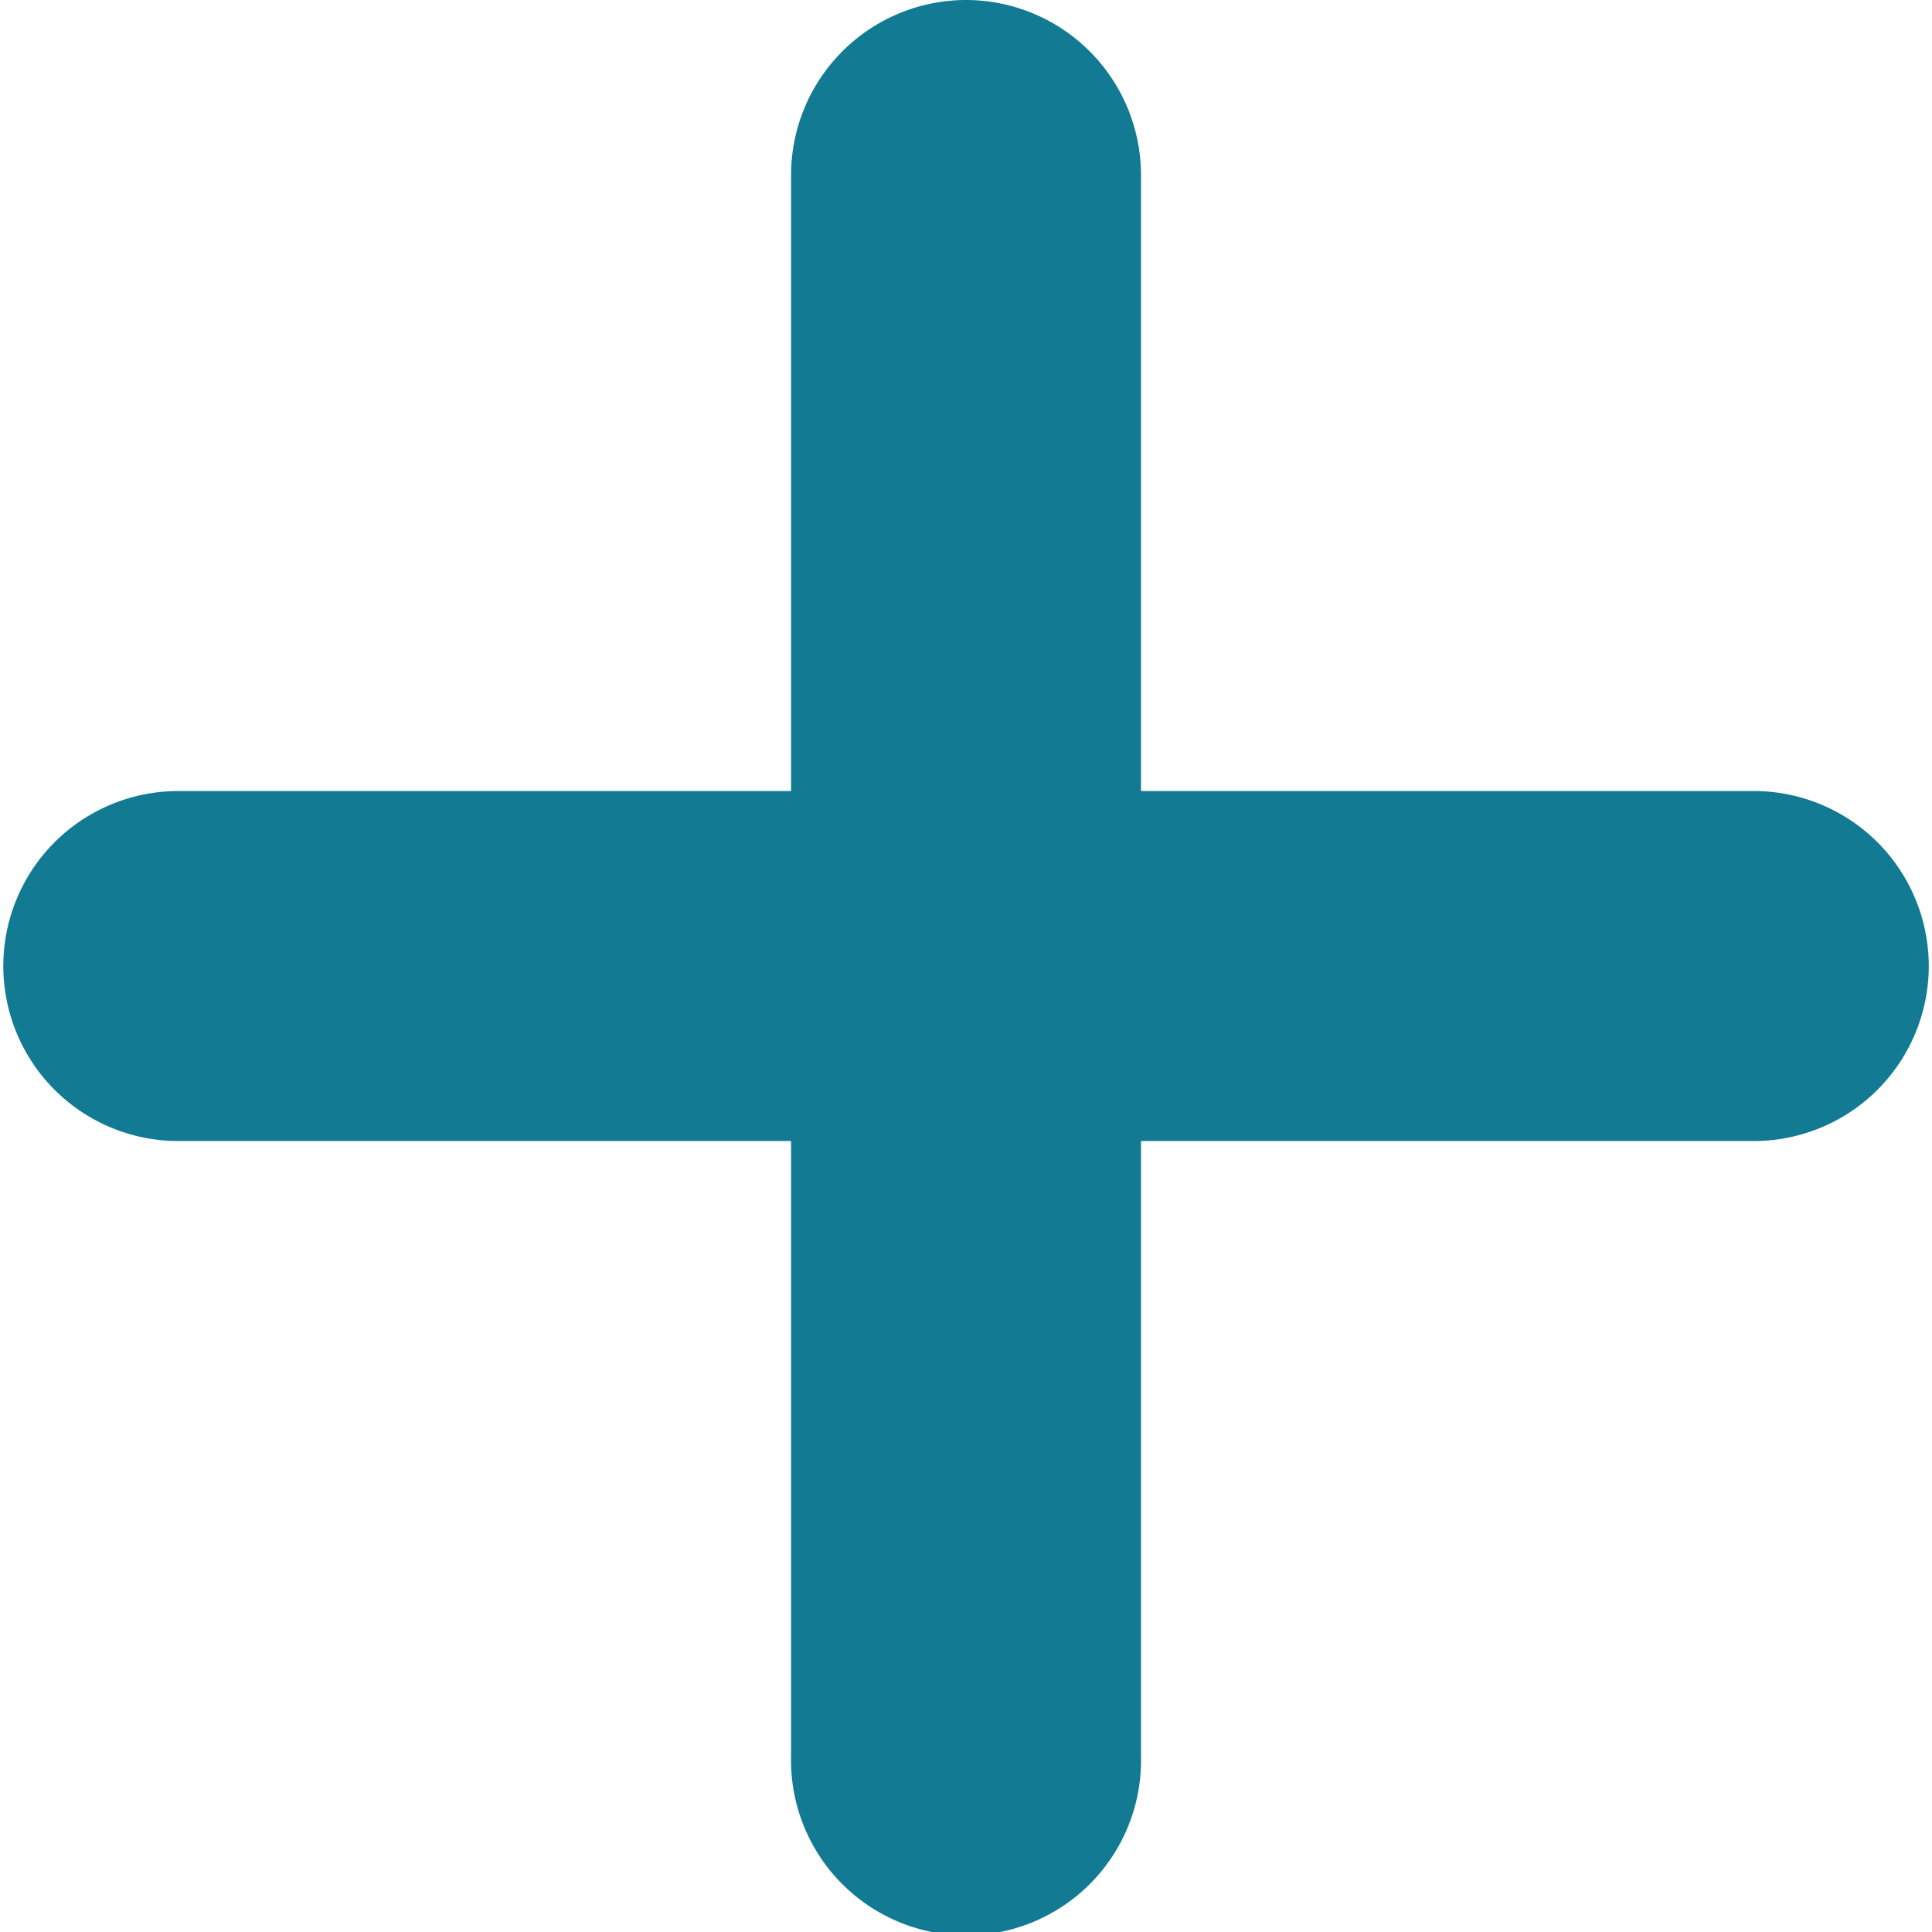 <svg xmlns="http://www.w3.org/2000/svg" width="31" height="31" viewBox="0 0 31 31"><g transform="translate(0.5 -47.5)"><g transform="translate(0 48)"><path d="M17.308,50.308a2.308,2.308,0,1,0-4.615,0V60.692H2.308a2.308,2.308,0,0,0,0,4.615H12.692V75.692a2.308,2.308,0,1,0,4.615,0V65.308H27.692a2.308,2.308,0,0,0,0-4.615H17.308Z" transform="translate(0 -48)" fill="#137a93"/><path d="M15,47.5a2.811,2.811,0,0,1,2.808,2.808v9.885h9.885a2.808,2.808,0,0,1,0,5.615H17.808v9.885a2.808,2.808,0,1,1-5.615,0V65.808H2.308a2.808,2.808,0,0,1,0-5.615h9.885V50.308A2.811,2.811,0,0,1,15,47.5ZM27.692,64.808a1.808,1.808,0,0,0,0-3.615H16.808V50.308a1.808,1.808,0,1,0-3.615,0V61.192H2.308a1.808,1.808,0,0,0,0,3.615H13.192V75.692a1.808,1.808,0,1,0,3.615,0V64.808Z" transform="translate(0 -48)" fill="#137a93"/></g></g></svg>
